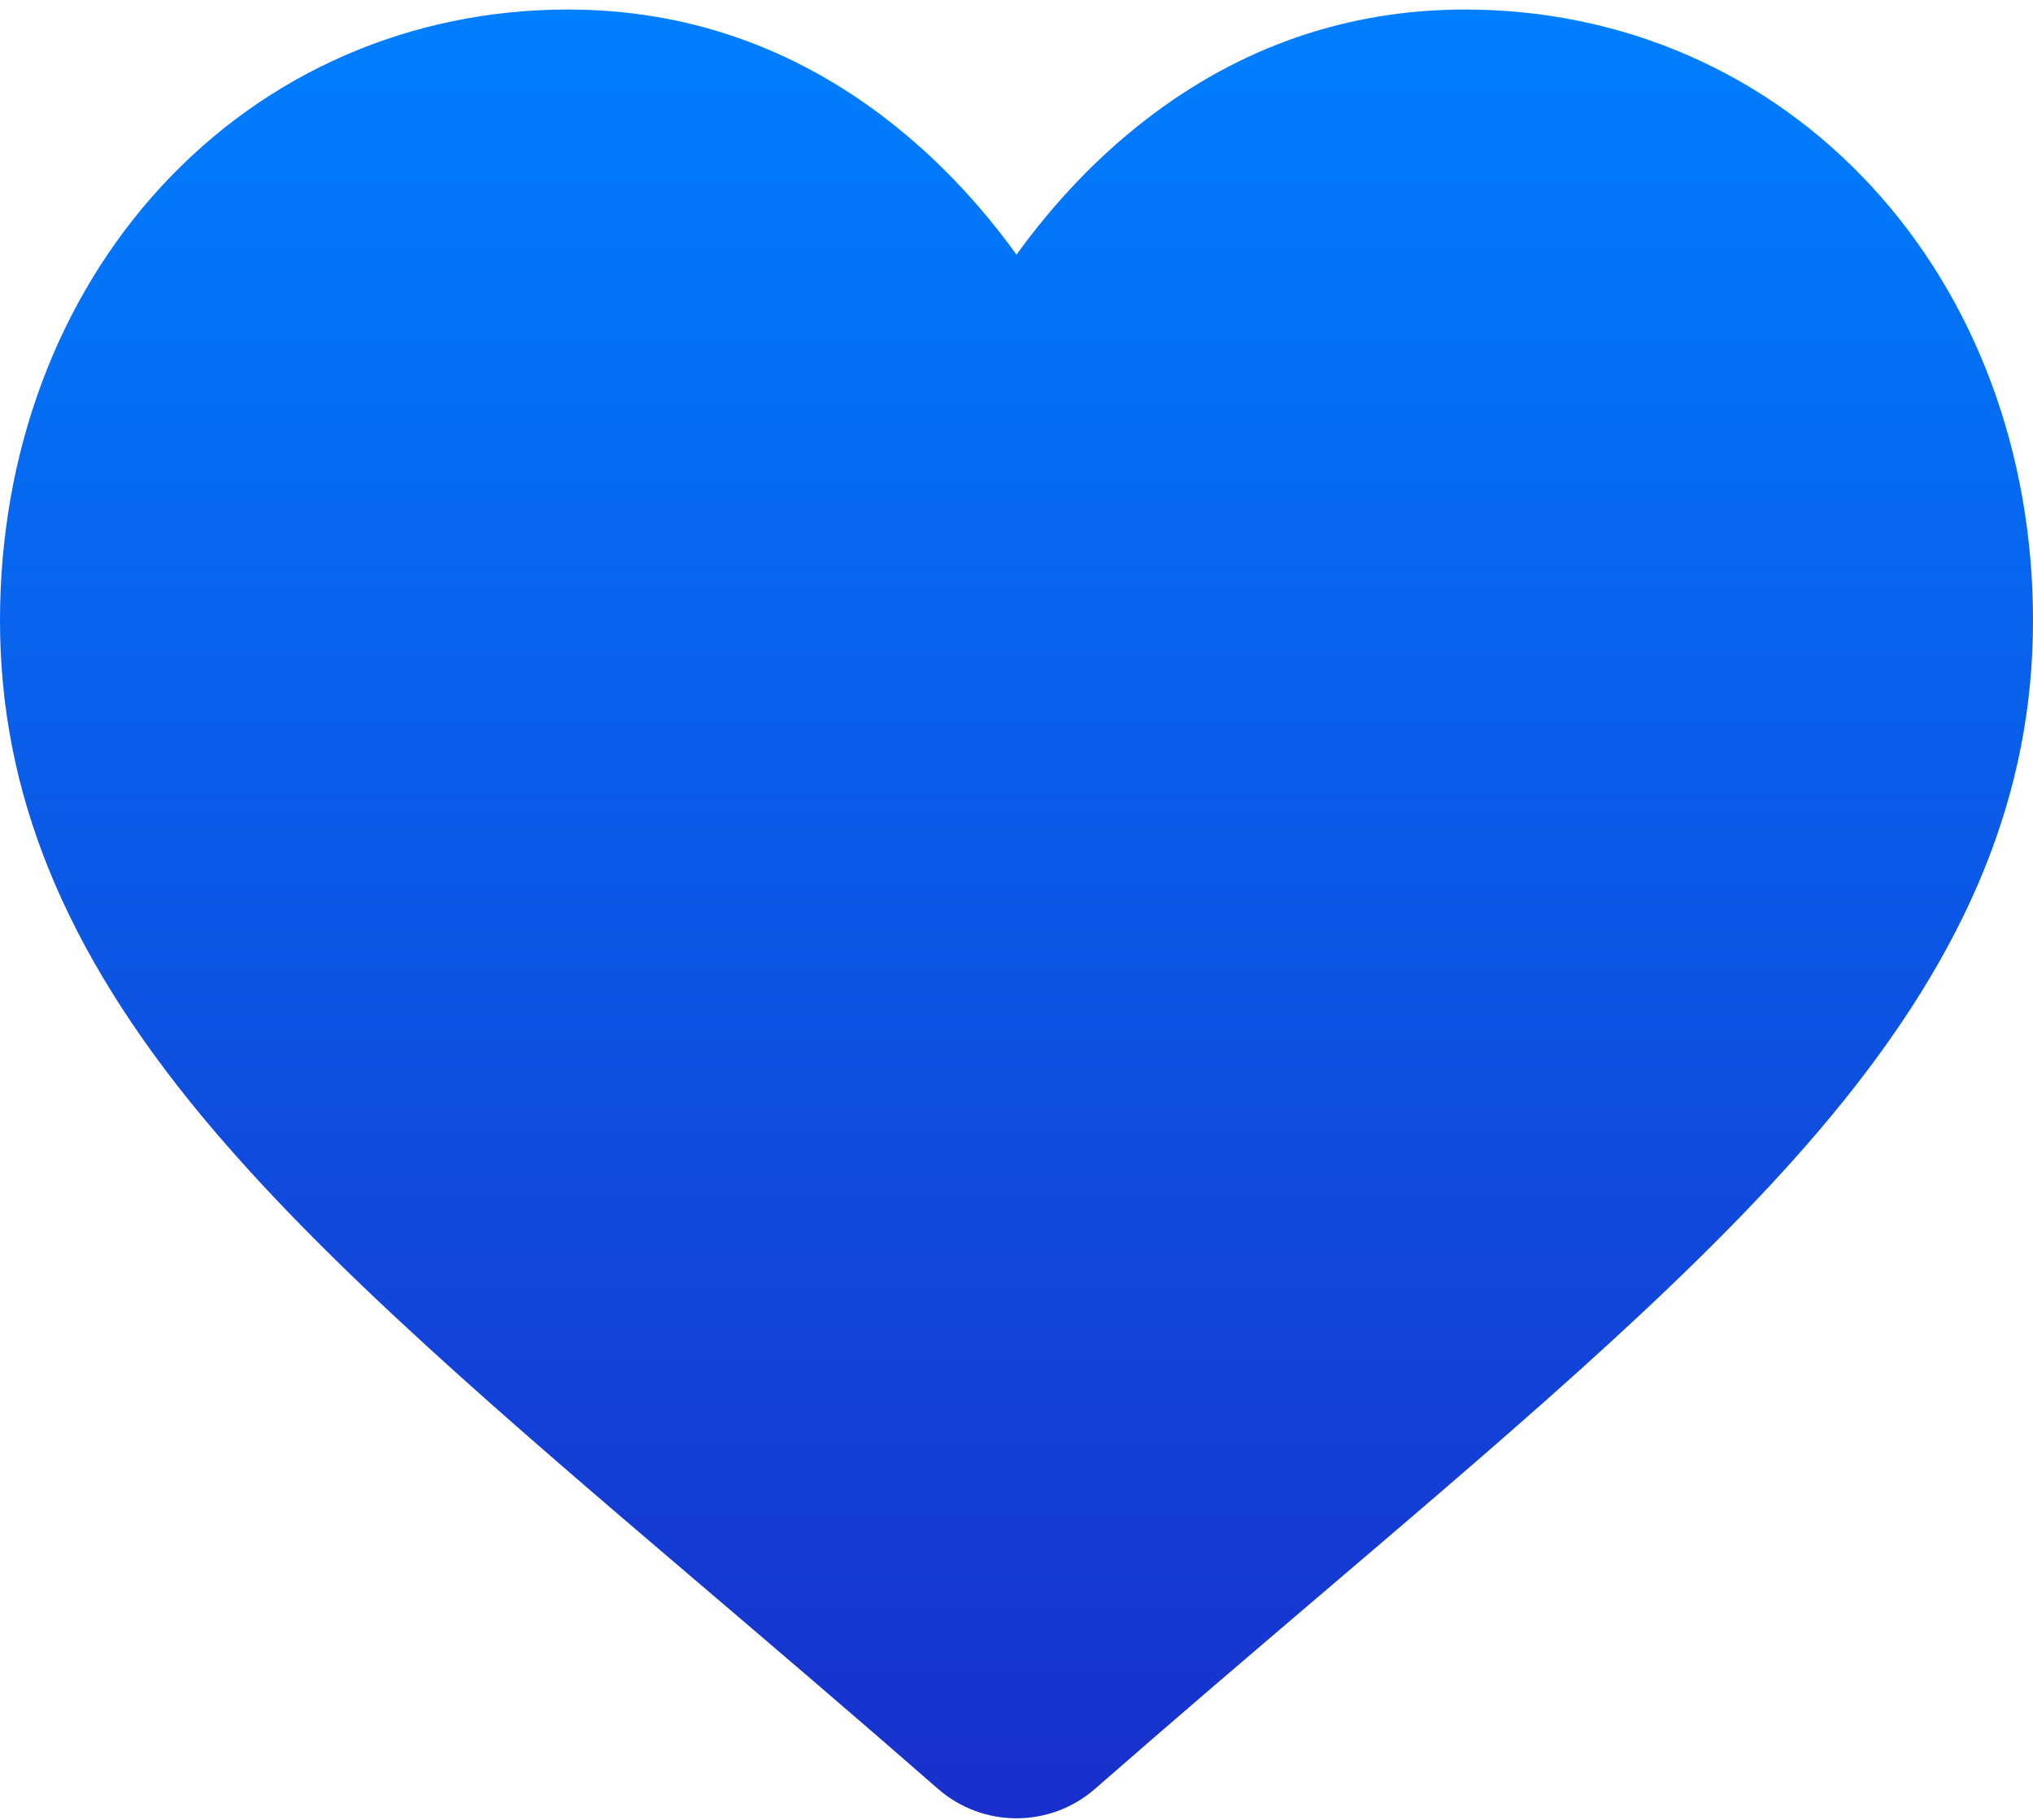<svg xmlns="http://www.w3.org/2000/svg" width="200" height="179" viewBox="0 0 200 179" fill="none"><path d="M184.134 18.351C173.781 7.122 159.575 0.938 144.13 0.938C132.585 0.938 122.012 4.587 112.704 11.785C108.008 15.418 103.752 19.863 100 25.051C96.249 19.864 91.992 15.418 87.294 11.785C77.988 4.587 67.415 0.938 55.87 0.938C40.425 0.938 26.218 7.122 15.865 18.351C5.635 29.448 0 44.61 0 61.043C0 77.958 6.303 93.441 19.836 109.771C31.943 124.378 49.342 139.207 69.492 156.377C76.372 162.241 84.171 168.888 92.268 175.968C94.408 177.842 97.153 178.873 100 178.873C102.846 178.873 105.592 177.842 107.729 175.971C115.826 168.889 123.63 162.24 130.513 156.373C150.659 139.205 168.059 124.378 180.165 109.769C193.698 93.441 200 77.958 200 61.042C200 44.61 194.365 29.448 184.134 18.351Z" fill="url(#paint0_linear_29_7)"></path><defs><linearGradient id="paint0_linear_29_7" x1="100" y1="0.938" x2="100" y2="178.873" gradientUnits="userSpaceOnUse"><stop stop-color="#007FFF"></stop><stop offset="1" stop-color="#182FCB"></stop></linearGradient></defs></svg>